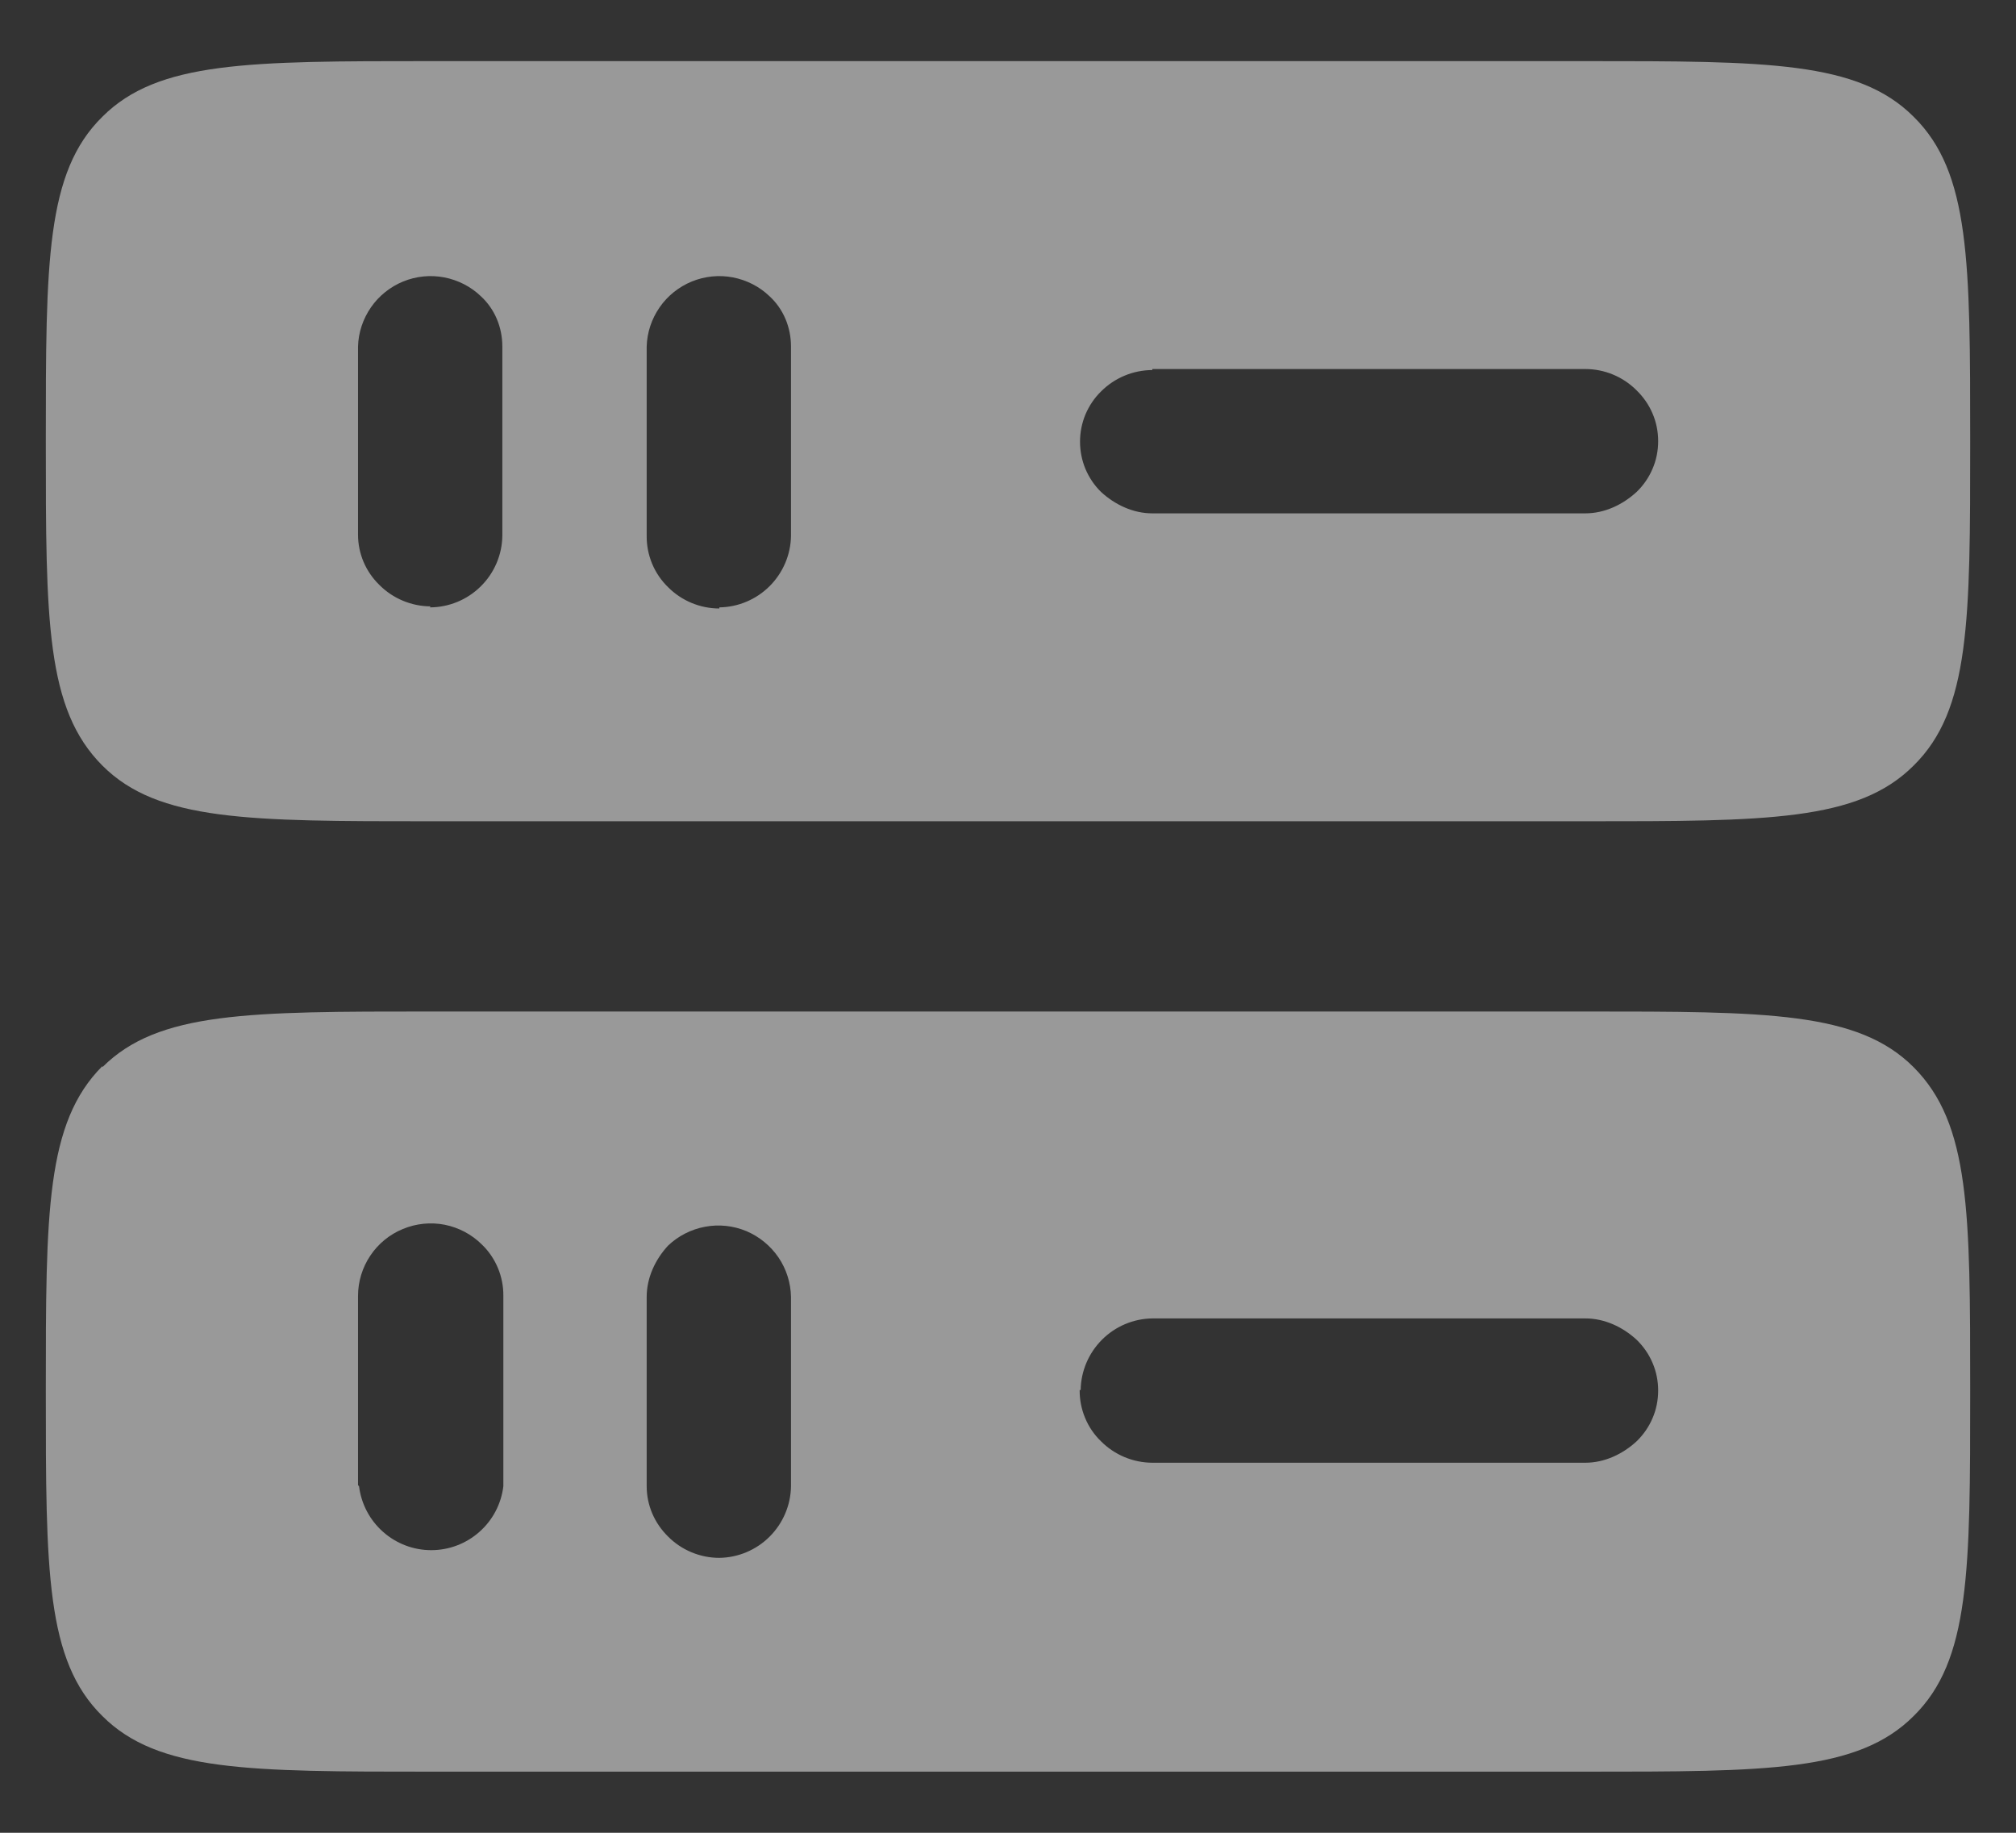 <svg width="22" height="20" viewBox="0 0 22 20" fill="none" xmlns="http://www.w3.org/2000/svg">
<rect x="0" y="0" width="22" height="20" fill="#333333" stroke="none"/>
<path fill-rule="evenodd" clip-rule="evenodd" d="M1.118 1.273C0.5 1.88 0.5 2.86 0.5 4.82C0.5 6.768 0.5 7.737 1.118 8.355C1.725 8.962 2.717 8.962 4.7 8.962H17.3C19.283 8.962 20.275 8.962 20.882 8.355C21.5 7.748 21.5 6.768 21.5 4.82C21.5 2.86 21.5 1.88 20.882 1.273C20.275 0.667 19.283 0.667 17.3 0.667H4.7C2.717 0.667 1.725 0.667 1.118 1.273ZM7.85 6.64C7.64 6.64 7.438 6.556 7.29 6.407C7.215 6.334 7.156 6.247 7.116 6.151C7.076 6.054 7.056 5.951 7.057 5.847V3.782C7.061 3.628 7.111 3.48 7.198 3.354C7.285 3.228 7.408 3.13 7.549 3.072C7.691 3.014 7.847 2.998 7.998 3.027C8.148 3.056 8.288 3.127 8.398 3.233C8.55 3.373 8.632 3.572 8.632 3.782V5.847C8.629 6.053 8.545 6.25 8.399 6.396C8.253 6.542 8.056 6.625 7.85 6.628V6.64ZM12.575 4.038C12.365 4.039 12.163 4.123 12.015 4.272C11.942 4.343 11.885 4.429 11.845 4.523C11.806 4.617 11.786 4.718 11.786 4.82C11.786 4.922 11.806 5.023 11.845 5.117C11.885 5.211 11.942 5.297 12.015 5.368C12.167 5.508 12.365 5.602 12.575 5.602H17.3C17.51 5.602 17.708 5.508 17.86 5.368C17.934 5.297 17.994 5.21 18.034 5.115C18.075 5.02 18.095 4.918 18.095 4.814C18.095 4.711 18.075 4.608 18.034 4.513C17.994 4.418 17.934 4.332 17.86 4.26C17.712 4.111 17.51 4.027 17.3 4.027H12.575V4.038ZM4.7 6.617C4.49 6.616 4.288 6.532 4.14 6.383C4.067 6.312 4.008 6.227 3.968 6.133C3.928 6.039 3.907 5.937 3.907 5.835V3.782C3.911 3.628 3.961 3.48 4.048 3.354C4.135 3.228 4.258 3.13 4.399 3.072C4.541 3.014 4.697 2.998 4.848 3.027C4.998 3.056 5.138 3.127 5.248 3.233C5.4 3.373 5.482 3.572 5.482 3.782V5.847C5.479 6.055 5.394 6.254 5.245 6.4C5.097 6.546 4.897 6.628 4.688 6.628L4.7 6.617ZM1.118 11.633C0.5 12.252 0.5 13.232 0.5 15.18C0.5 17.14 0.5 18.12 1.118 18.727C1.725 19.333 2.717 19.333 4.7 19.333H17.3C19.283 19.333 20.275 19.333 20.882 18.727C21.5 18.12 21.5 17.14 21.5 15.18C21.5 13.232 21.5 12.263 20.882 11.645C20.275 11.038 19.283 11.038 17.3 11.038H4.7C2.717 11.038 1.725 11.038 1.118 11.645V11.633ZM11.793 15.168C11.796 14.962 11.88 14.765 12.026 14.619C12.172 14.473 12.369 14.39 12.575 14.387H17.3C17.51 14.387 17.708 14.48 17.86 14.62C17.934 14.692 17.994 14.778 18.034 14.873C18.075 14.968 18.095 15.071 18.095 15.174C18.095 15.278 18.075 15.38 18.034 15.475C17.994 15.57 17.934 15.656 17.86 15.728C17.708 15.868 17.51 15.962 17.3 15.962H12.575C12.365 15.961 12.163 15.877 12.015 15.728C11.94 15.656 11.881 15.569 11.841 15.472C11.801 15.376 11.781 15.273 11.782 15.168H11.793ZM3.918 16.218C3.942 16.411 4.035 16.588 4.18 16.716C4.325 16.845 4.512 16.916 4.706 16.916C4.9 16.916 5.087 16.845 5.232 16.716C5.377 16.588 5.47 16.411 5.493 16.218V14.142C5.494 14.037 5.474 13.934 5.434 13.838C5.394 13.742 5.335 13.654 5.26 13.582C5.149 13.471 5.008 13.396 4.854 13.365C4.701 13.335 4.541 13.351 4.397 13.411C4.252 13.47 4.128 13.572 4.041 13.702C3.954 13.832 3.907 13.985 3.907 14.142V16.207L3.918 16.218ZM7.85 17C7.64 17 7.438 16.916 7.29 16.767C7.217 16.695 7.158 16.61 7.118 16.516C7.078 16.422 7.057 16.321 7.057 16.218V14.153C7.057 13.943 7.15 13.745 7.29 13.593C7.401 13.487 7.542 13.415 7.693 13.387C7.845 13.358 8.002 13.375 8.144 13.434C8.286 13.494 8.408 13.594 8.495 13.721C8.582 13.849 8.629 13.999 8.632 14.153V16.218C8.629 16.425 8.545 16.622 8.399 16.768C8.253 16.914 8.056 16.997 7.85 17Z" fill="white" fill-opacity="0.5"/>
</svg>
